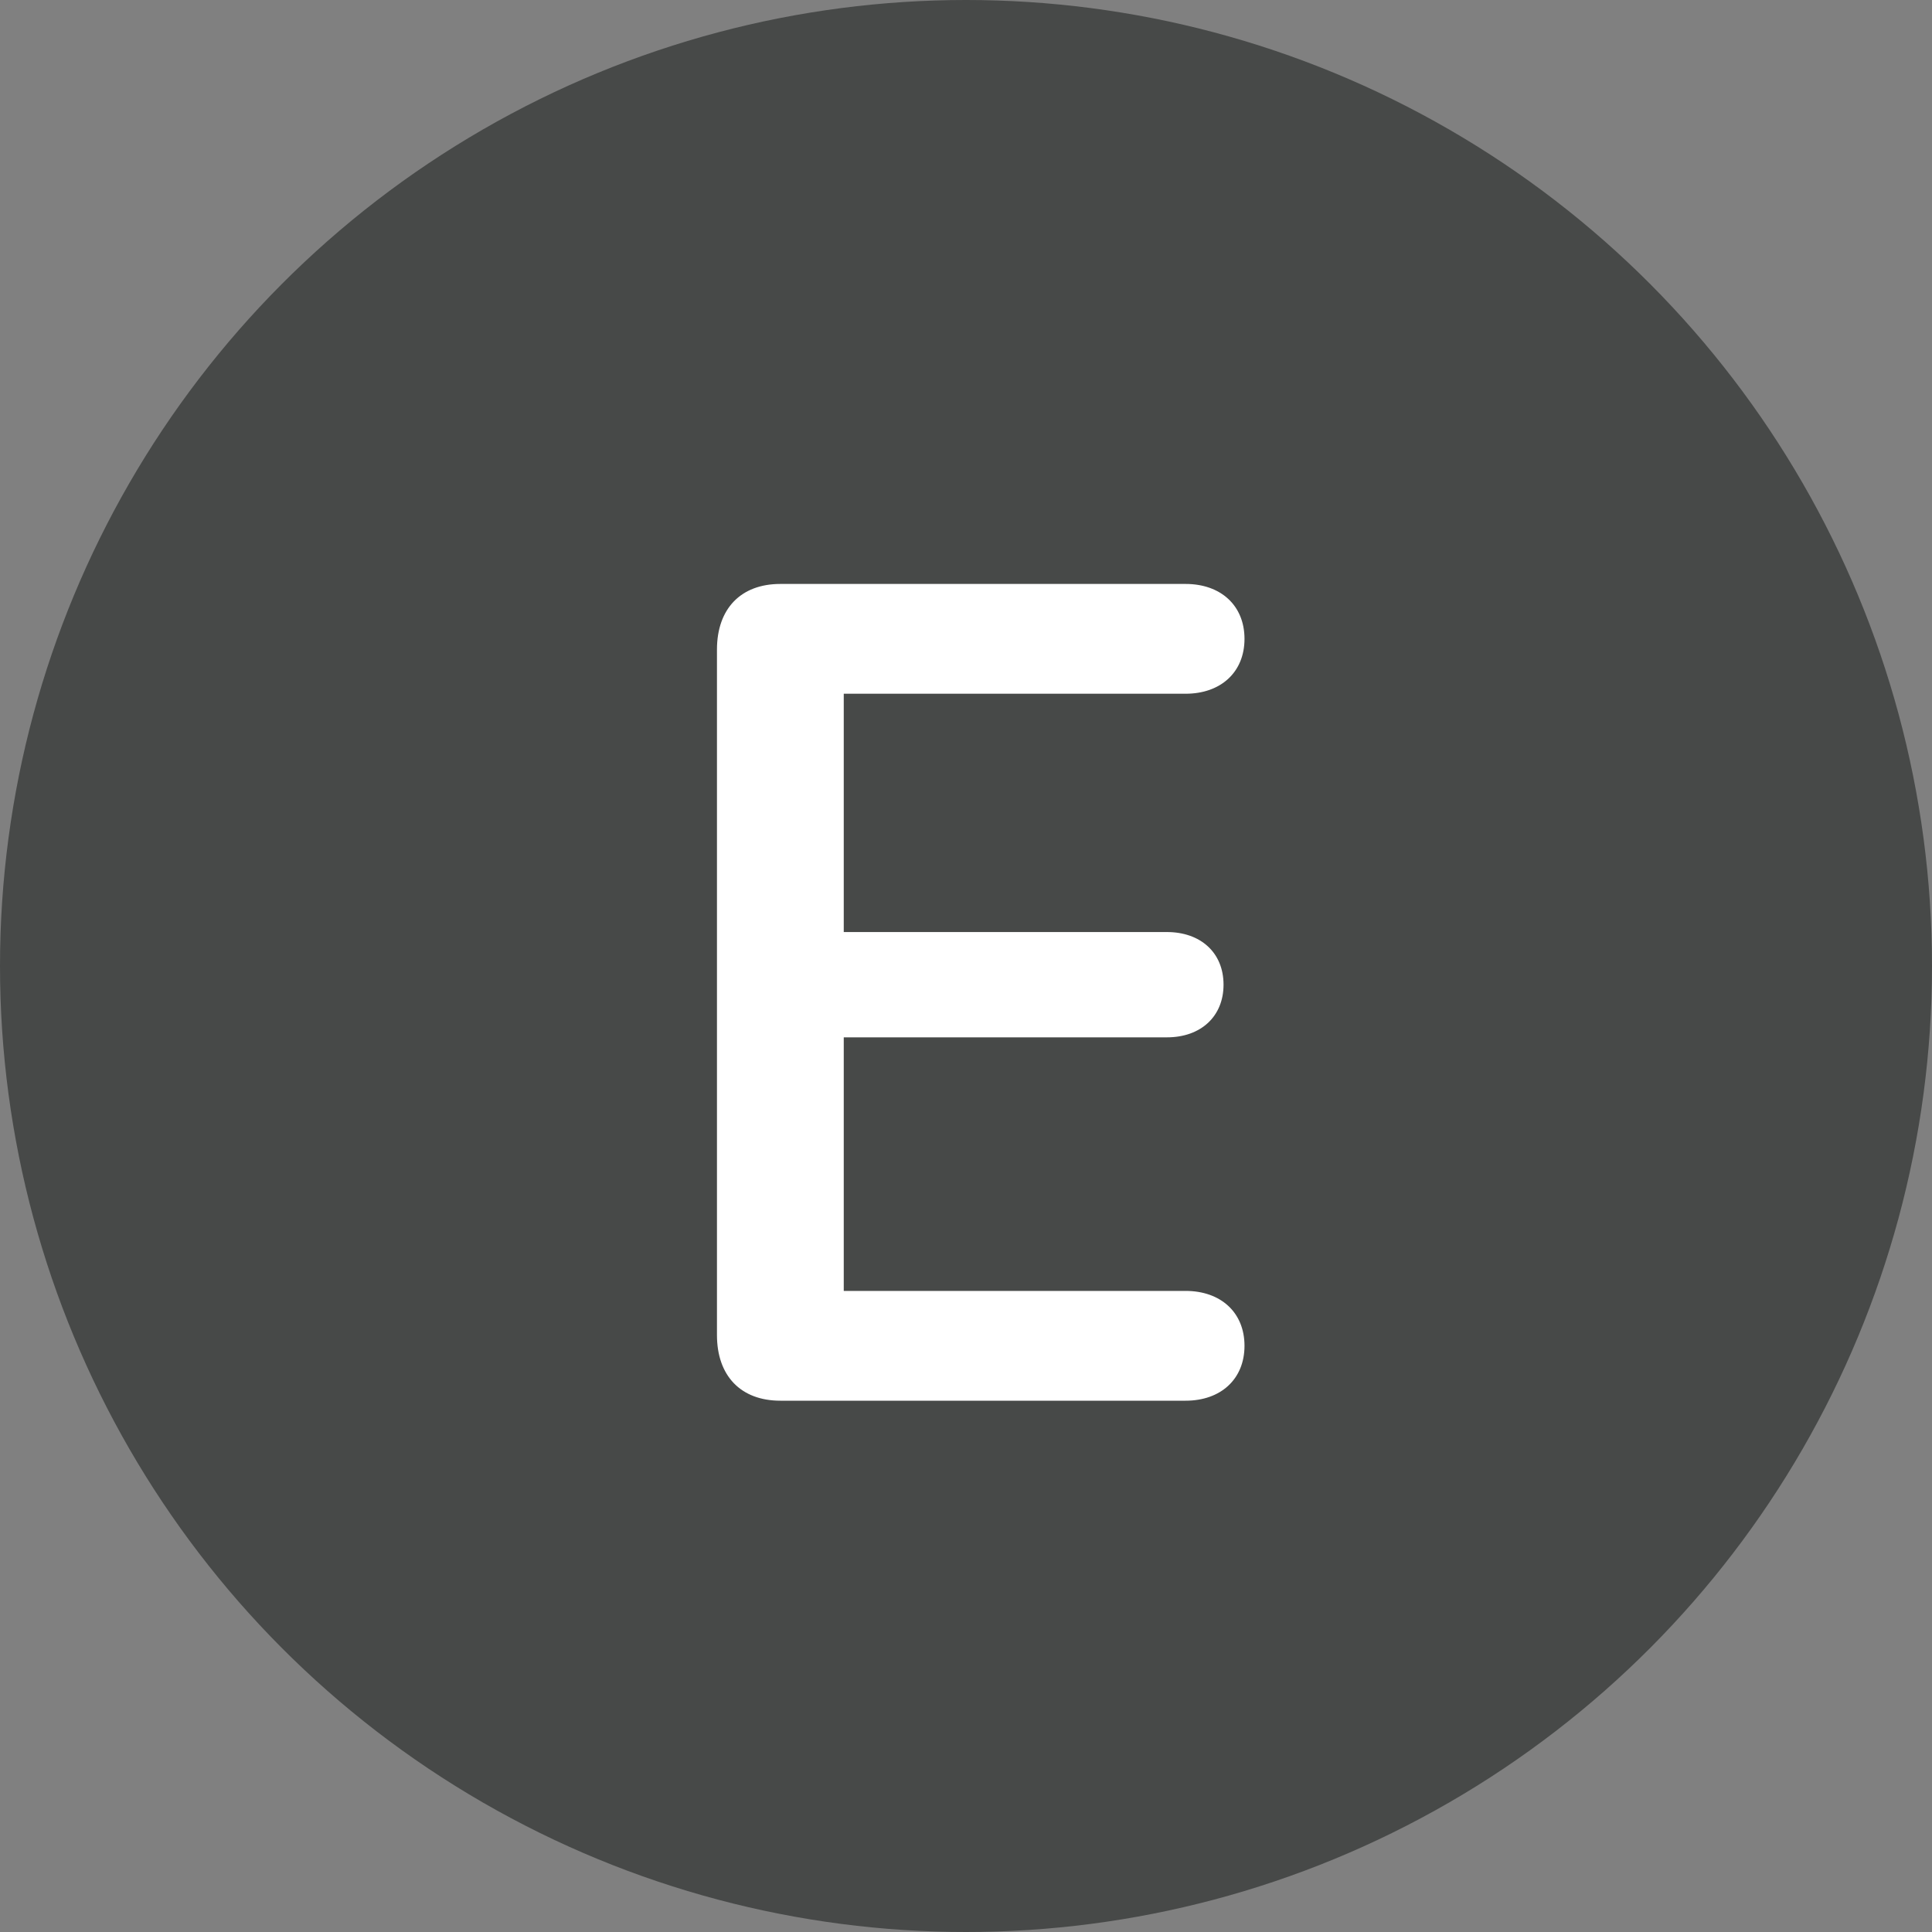 <svg width="40" height="40" viewBox="0 0 40 40" fill="none" xmlns="http://www.w3.org/2000/svg">
                <rect x="0" y="0" width="40" height="40" fill="#808080" stroke="none"/>
                <circle cx="20" cy="20" r="20" fill="#474948"></circle>
                <path d="M16.156 29C15.336 29 14.844 28.484 14.844 27.641V13.449C14.844 12.605 15.336 12.09 16.156 12.09H24.547C25.273 12.09 25.766 12.535 25.766 13.227C25.766 13.918 25.273 14.363 24.547 14.363H17.469V19.297H24.16C24.852 19.297 25.332 19.719 25.332 20.387C25.332 21.043 24.863 21.477 24.16 21.477H17.469V26.727H24.547C25.273 26.727 25.766 27.172 25.766 27.863C25.766 28.555 25.273 29 24.547 29H16.156Z" fill="white"></path>
              </svg>